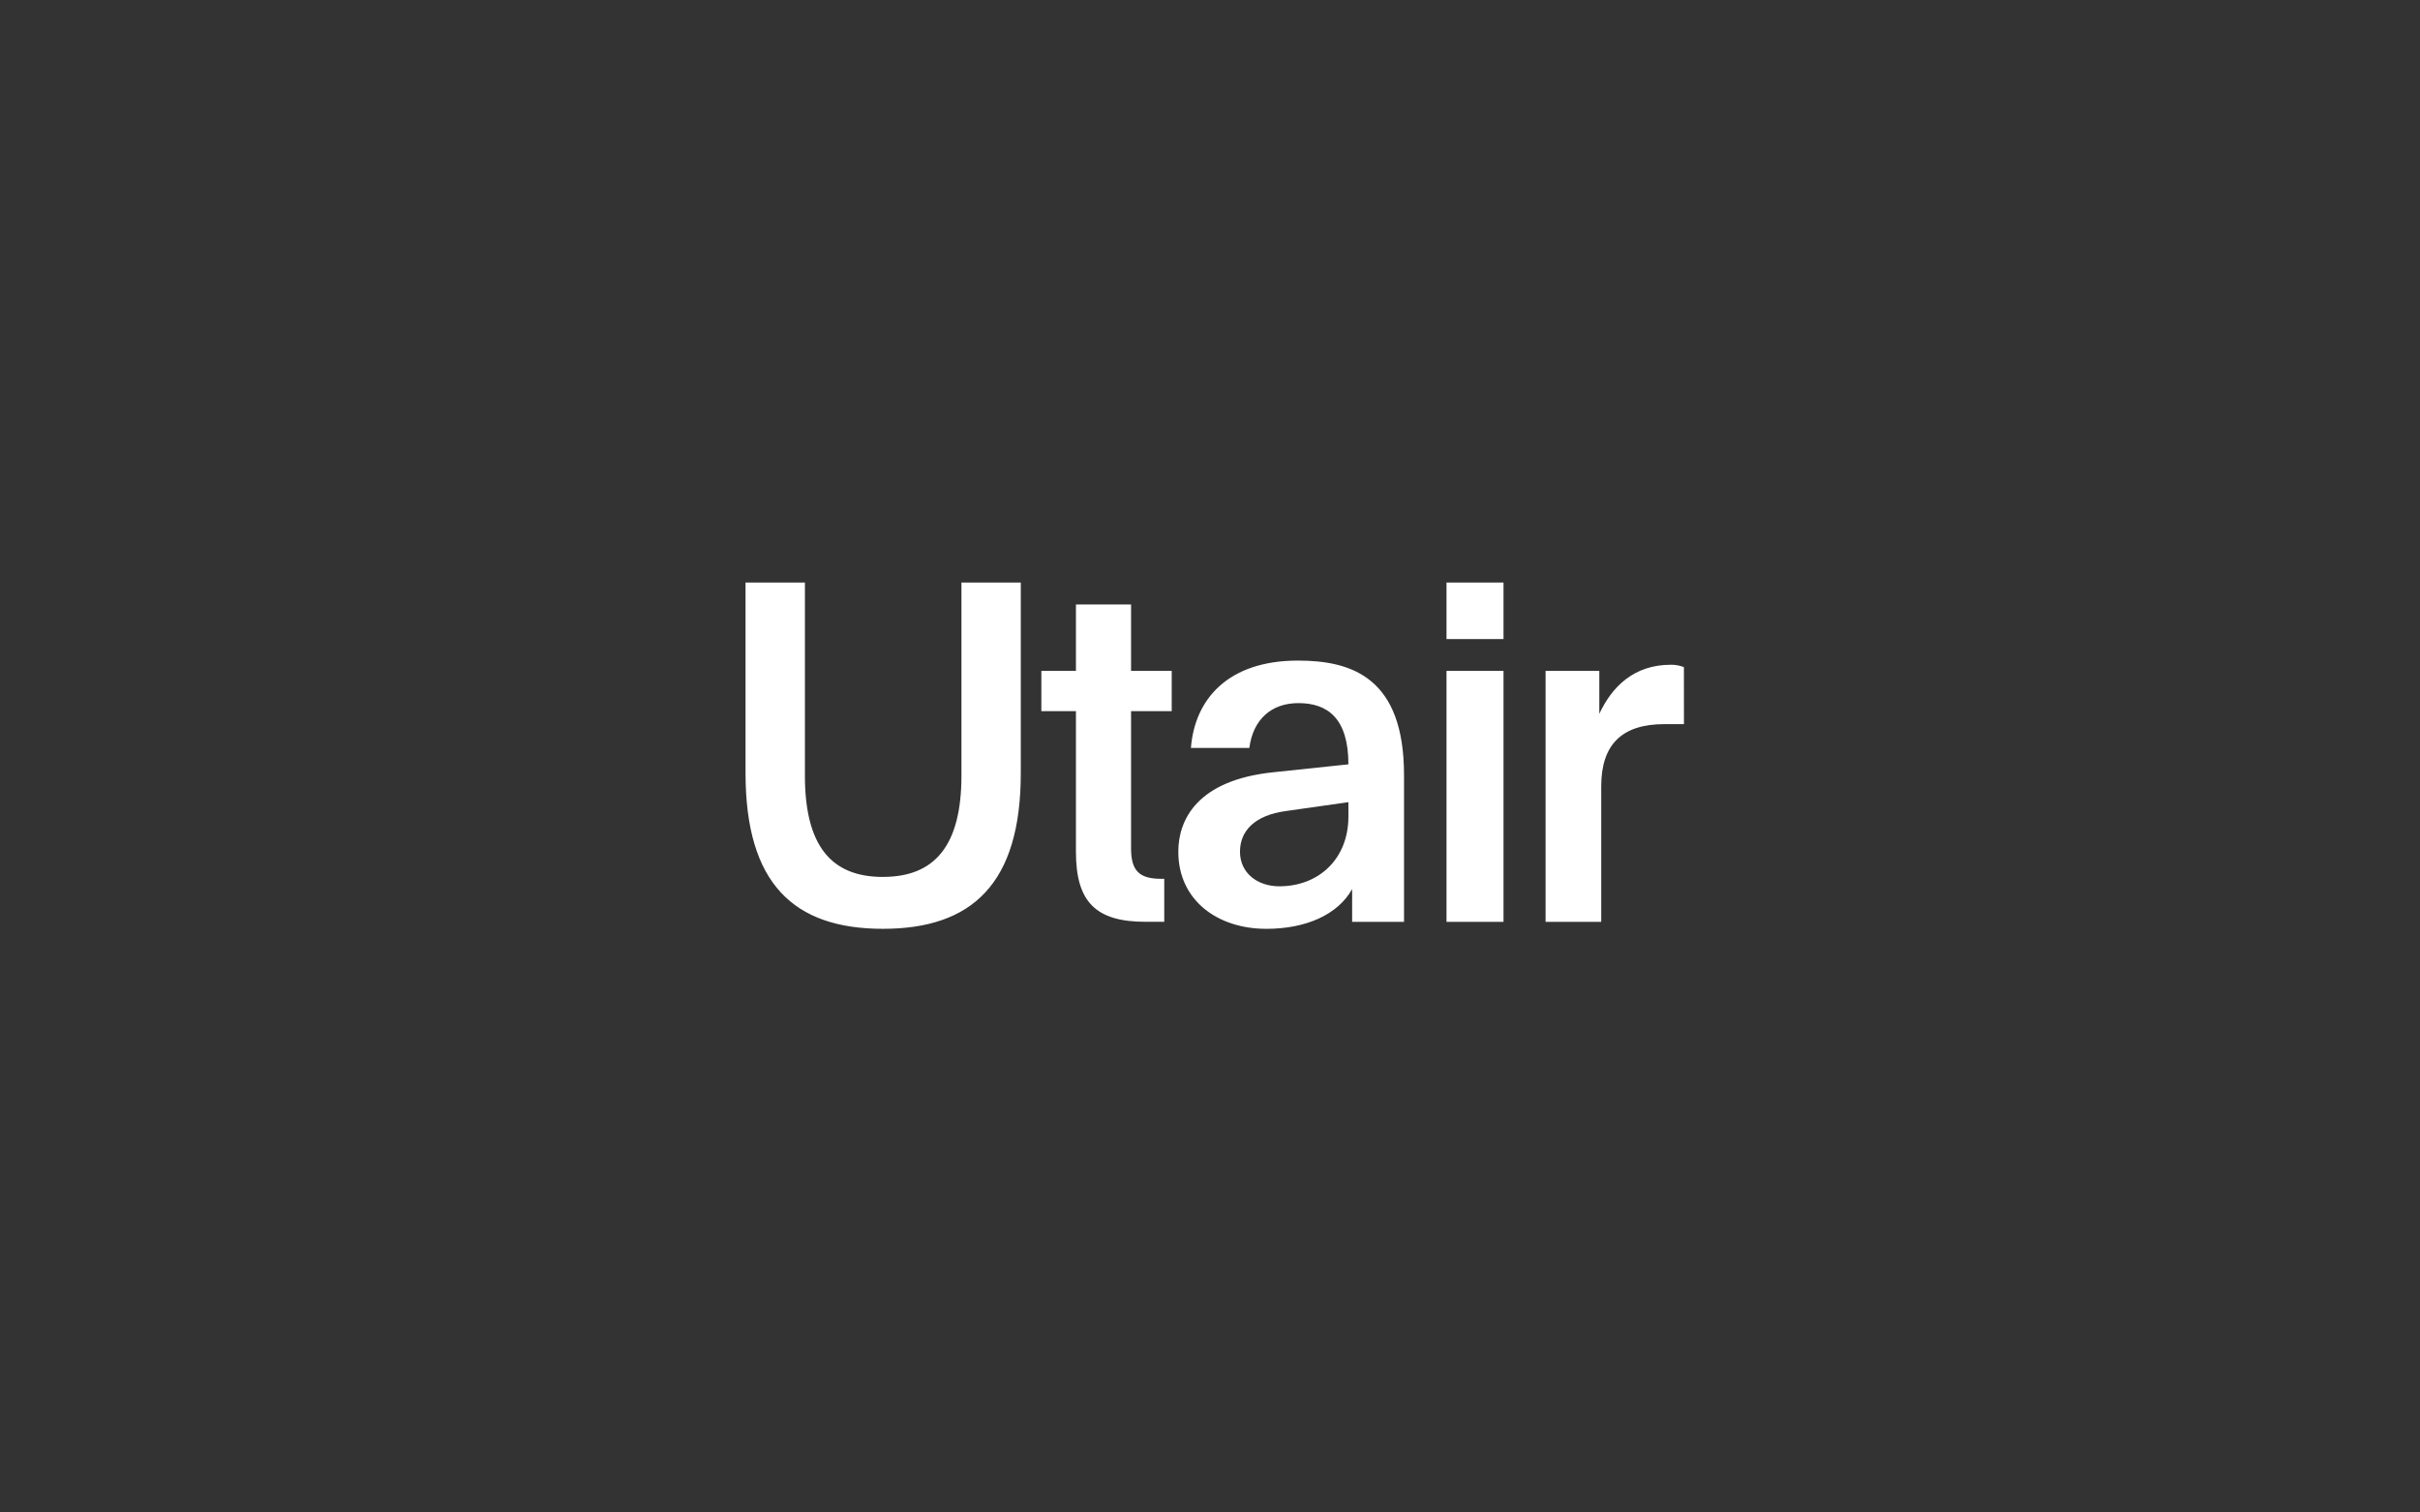 <?xml version="1.0" encoding="UTF-8"?> <svg xmlns="http://www.w3.org/2000/svg" width="240" height="150" viewBox="0 0 240 150" fill="none"><rect x="0" y="0" width="240" height="150" fill="#333333" stroke="none"/><path d="M106.704 59.951V66.533H103.274V70.525H106.704V84.469C106.704 89.428 108.65 91.42 113.609 91.42H115.463V87.156H115.139C112.96 87.156 112.172 86.322 112.172 84.143V70.525H116.203V66.533H112.172V59.951H106.704ZM87.567 86.97C82.422 86.97 79.826 83.866 79.826 76.914V57.773H73.938V76.682C73.938 87.62 78.711 92.115 87.563 92.115C96.415 92.115 101.235 87.62 101.235 76.682V57.773H95.35V76.91C95.35 83.863 92.708 86.967 87.563 86.967L87.567 86.97ZM133.726 79.555V80.992C133.726 85.117 130.853 87.898 126.867 87.898C124.735 87.898 122.974 86.606 122.974 84.469C122.974 82.382 124.457 80.854 127.517 80.436L133.726 79.555ZM125.57 92.117C129.509 92.117 132.66 90.727 134.097 88.178V91.422H139.242V76.868C139.242 67.228 134.097 65.513 128.721 65.513C121.77 65.513 118.479 69.36 118.108 74.179H123.901C124.272 71.352 126.08 69.731 128.767 69.731C131.641 69.731 133.726 71.214 133.726 75.802L126.265 76.59C118.71 77.377 116.857 81.316 116.857 84.469C116.857 89.288 120.75 92.115 125.57 92.115V92.117ZM149.109 57.773H143.455V63.382H149.109V57.773ZM149.109 66.533H143.455V91.422H149.109V66.533ZM166.999 66.162C166.586 65.999 166.145 65.919 165.701 65.927C162.04 65.927 159.861 68.105 158.61 70.793V66.533H153.281V91.422H158.799V77.98C158.799 73.808 160.885 71.816 165.056 71.816H167.003L166.999 66.162Z" fill="white"></path></svg> 